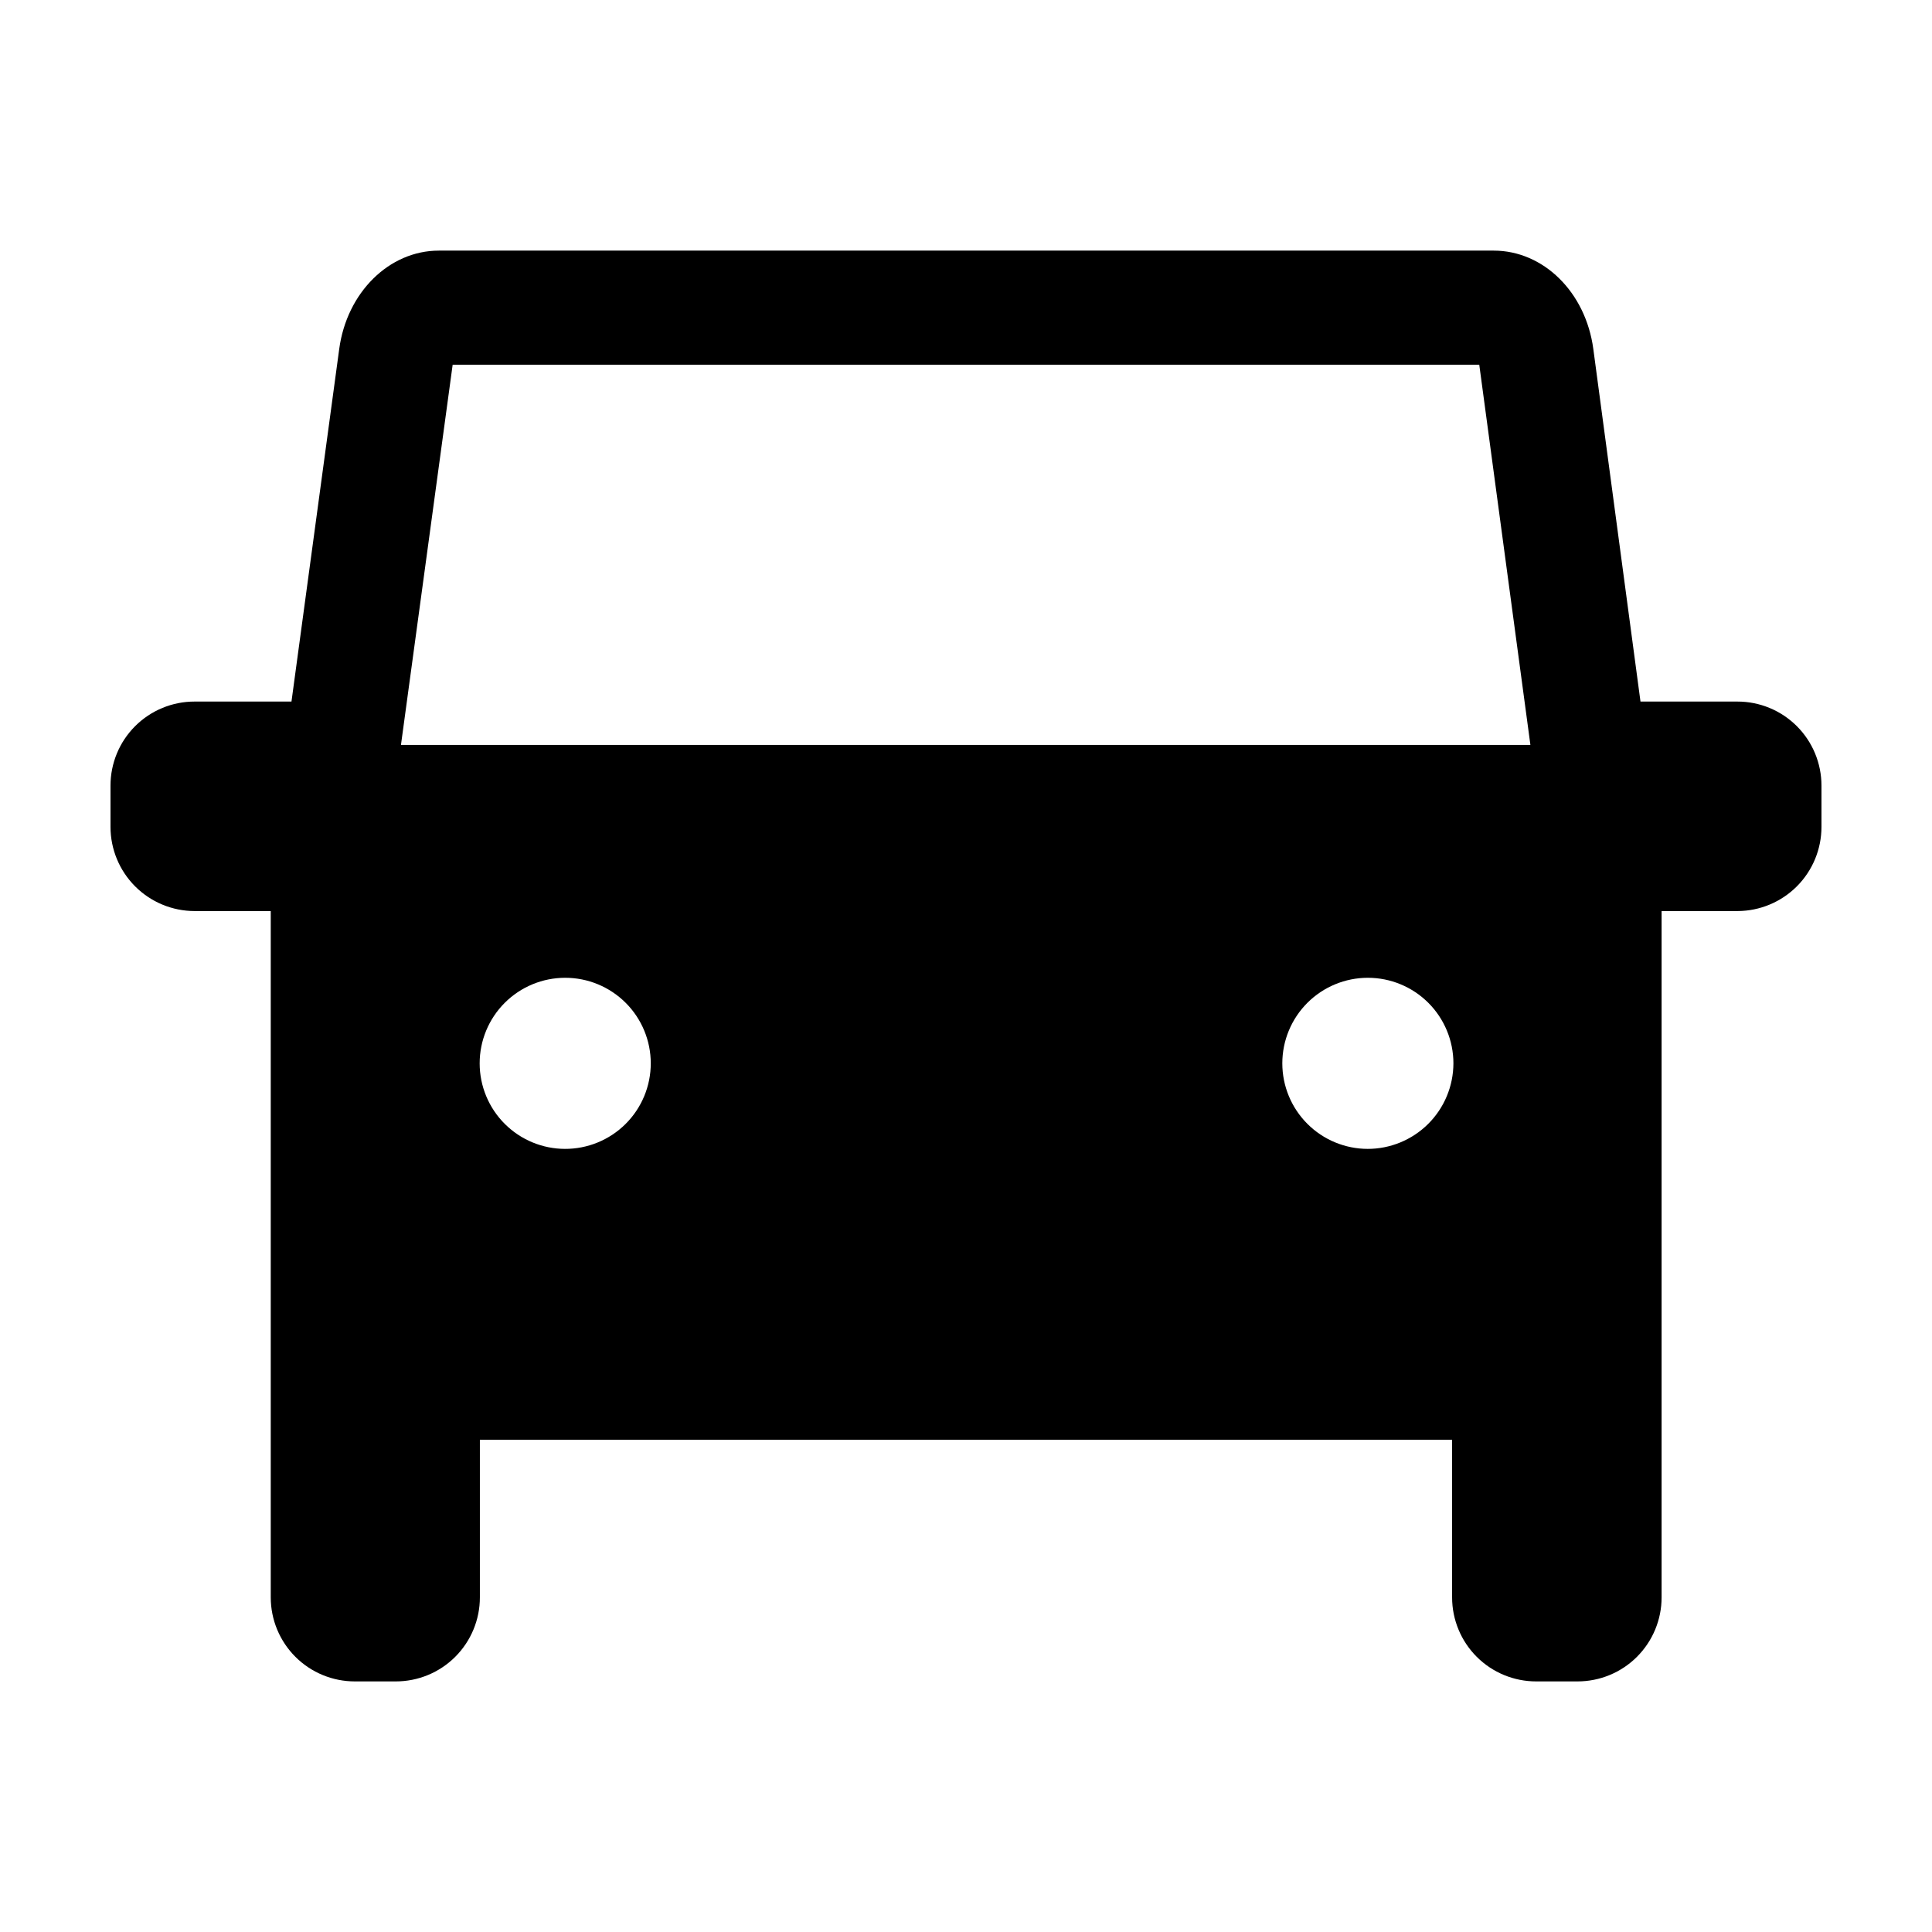 <?xml version="1.0" encoding="UTF-8"?>
<!-- Uploaded to: SVG Repo, www.svgrepo.com, Generator: SVG Repo Mixer Tools -->
<svg fill="#000000" width="800px" height="800px" version="1.1" viewBox="144 144 512 512" xmlns="http://www.w3.org/2000/svg">
 <path d="m604.39 329.92h-25.645l-12.496-93.406c-2.016-15.113-13.25-26.098-26.398-26.098h-279.56c-13.148 0-24.383 11.082-26.398 26.098l-12.648 93.406h-25.645c-5.914-0.012-11.59 2.328-15.777 6.504-4.188 4.18-6.539 9.852-6.539 15.766v10.934c0 5.918 2.352 11.594 6.535 15.781 4.188 4.184 9.863 6.535 15.781 6.535h20.152v181.88c0 5.914 2.356 11.586 6.543 15.766 4.188 4.176 9.863 6.516 15.777 6.504h10.781c5.914 0.012 11.594-2.328 15.777-6.504 4.188-4.18 6.543-9.852 6.543-15.766v-41.766h257.65v41.766c0 5.914 2.352 11.586 6.539 15.766 4.188 4.176 9.863 6.516 15.777 6.504h10.883c5.914 0.012 11.594-2.328 15.777-6.504 4.188-4.18 6.543-9.852 6.543-15.766v-181.88h20.152c5.902-0.027 11.551-2.391 15.715-6.57 4.164-4.184 6.5-9.844 6.5-15.746v-10.934c0-5.914-2.352-11.586-6.539-15.766-4.188-4.176-9.863-6.516-15.777-6.504zm-340.43-89.273h272.06l13.551 100.76h-299.31zm29.824 207.82h0.004c-6.016 0-11.781-2.387-16.031-6.641-4.254-4.25-6.641-10.02-6.641-16.031s2.387-11.777 6.641-16.031c4.25-4.25 10.016-6.641 16.031-6.641 6.012 0 11.777 2.391 16.031 6.641 4.25 4.254 6.641 10.02 6.641 16.031 0 6.039-2.41 11.828-6.695 16.086-4.285 4.254-10.09 6.625-16.129 6.586zm212.71 0h0.004c-6.012 0-11.781-2.387-16.031-6.641-4.25-4.25-6.641-10.02-6.641-16.031s2.391-11.777 6.641-16.031c4.25-4.25 10.02-6.641 16.031-6.641 6.012 0 11.781 2.391 16.031 6.641 4.25 4.254 6.641 10.02 6.641 16.031-0.016 6.035-2.426 11.816-6.707 16.07-4.285 4.254-10.082 6.629-16.117 6.602z"/>
</svg>